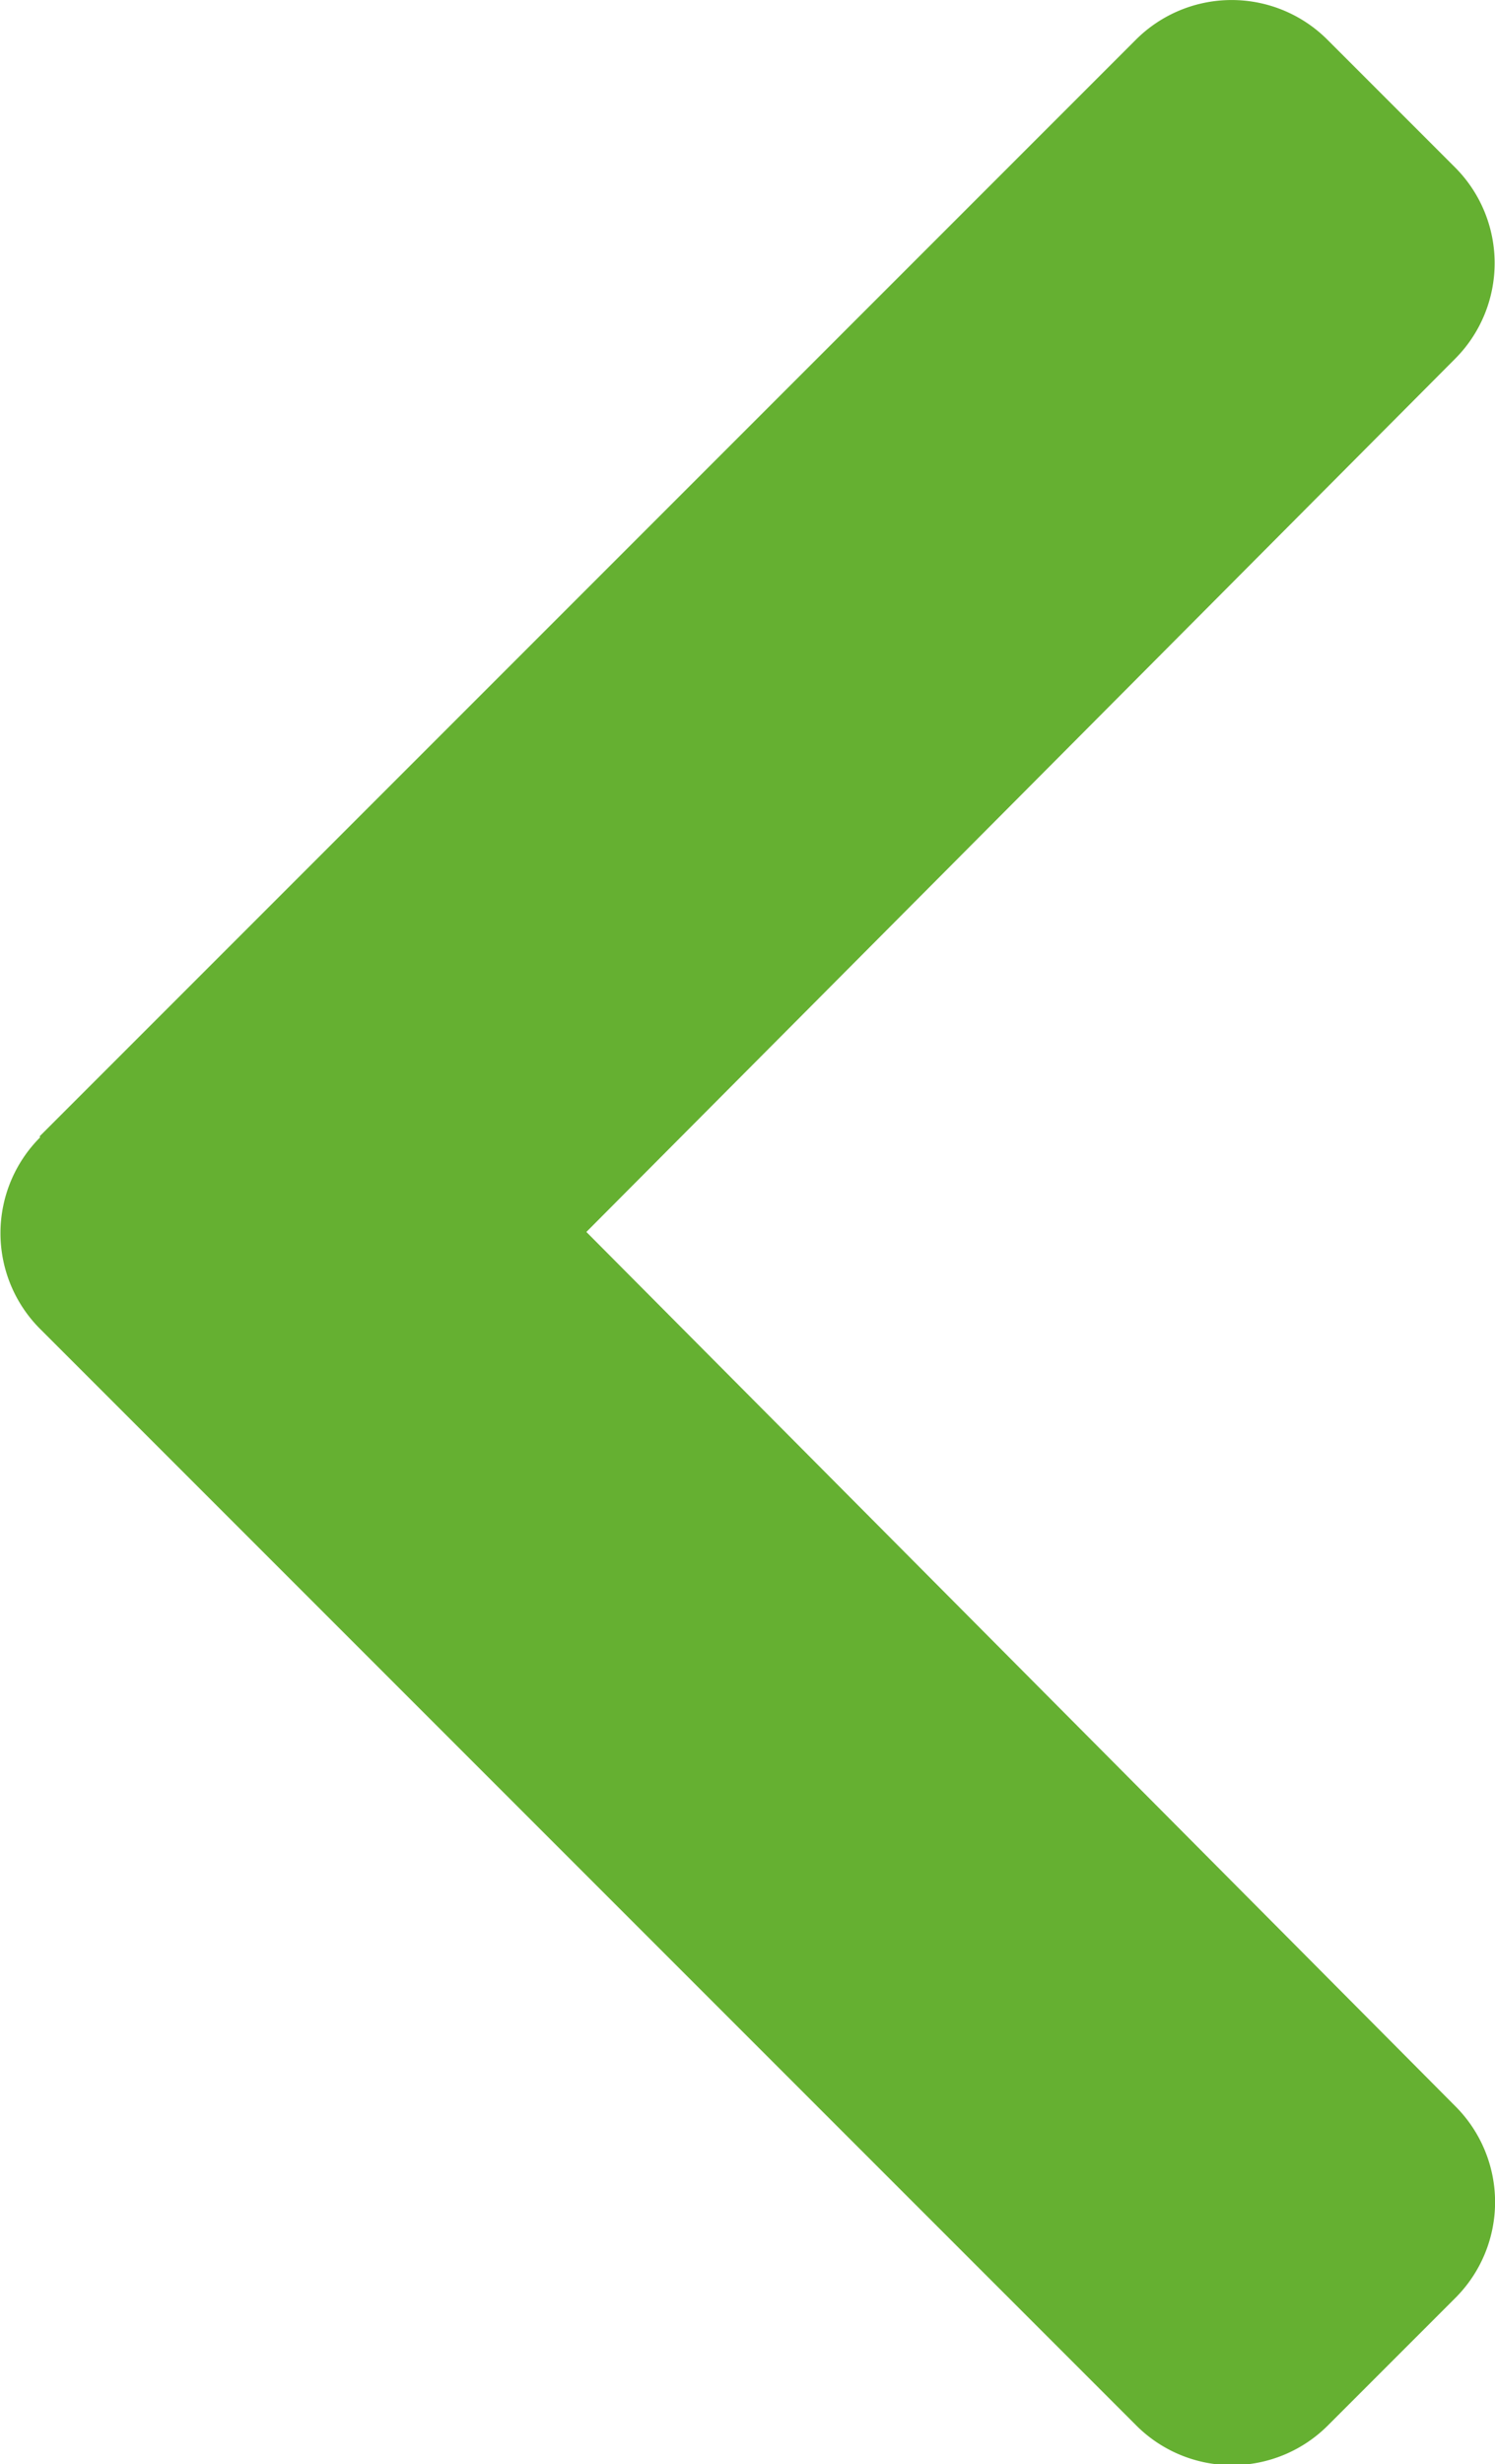<svg xmlns="http://www.w3.org/2000/svg" width="6.866" height="11.313" viewBox="0 0 6.866 11.313">
  <path id="chevron-up-solid" d="M11.754,123.677l5.035,5.035a.622.622,0,0,1,0,.879l-.587.587a.622.622,0,0,1-.878,0l-4.009-3.99L7.3,130.18a.622.622,0,0,1-.878,0l-.587-.587a.622.622,0,0,1,0-.879l5.035-5.035a.622.622,0,0,1,.879,0Z" transform="translate(-123.495 16.971) rotate(-90)" fill="#65b031"/>
</svg>
